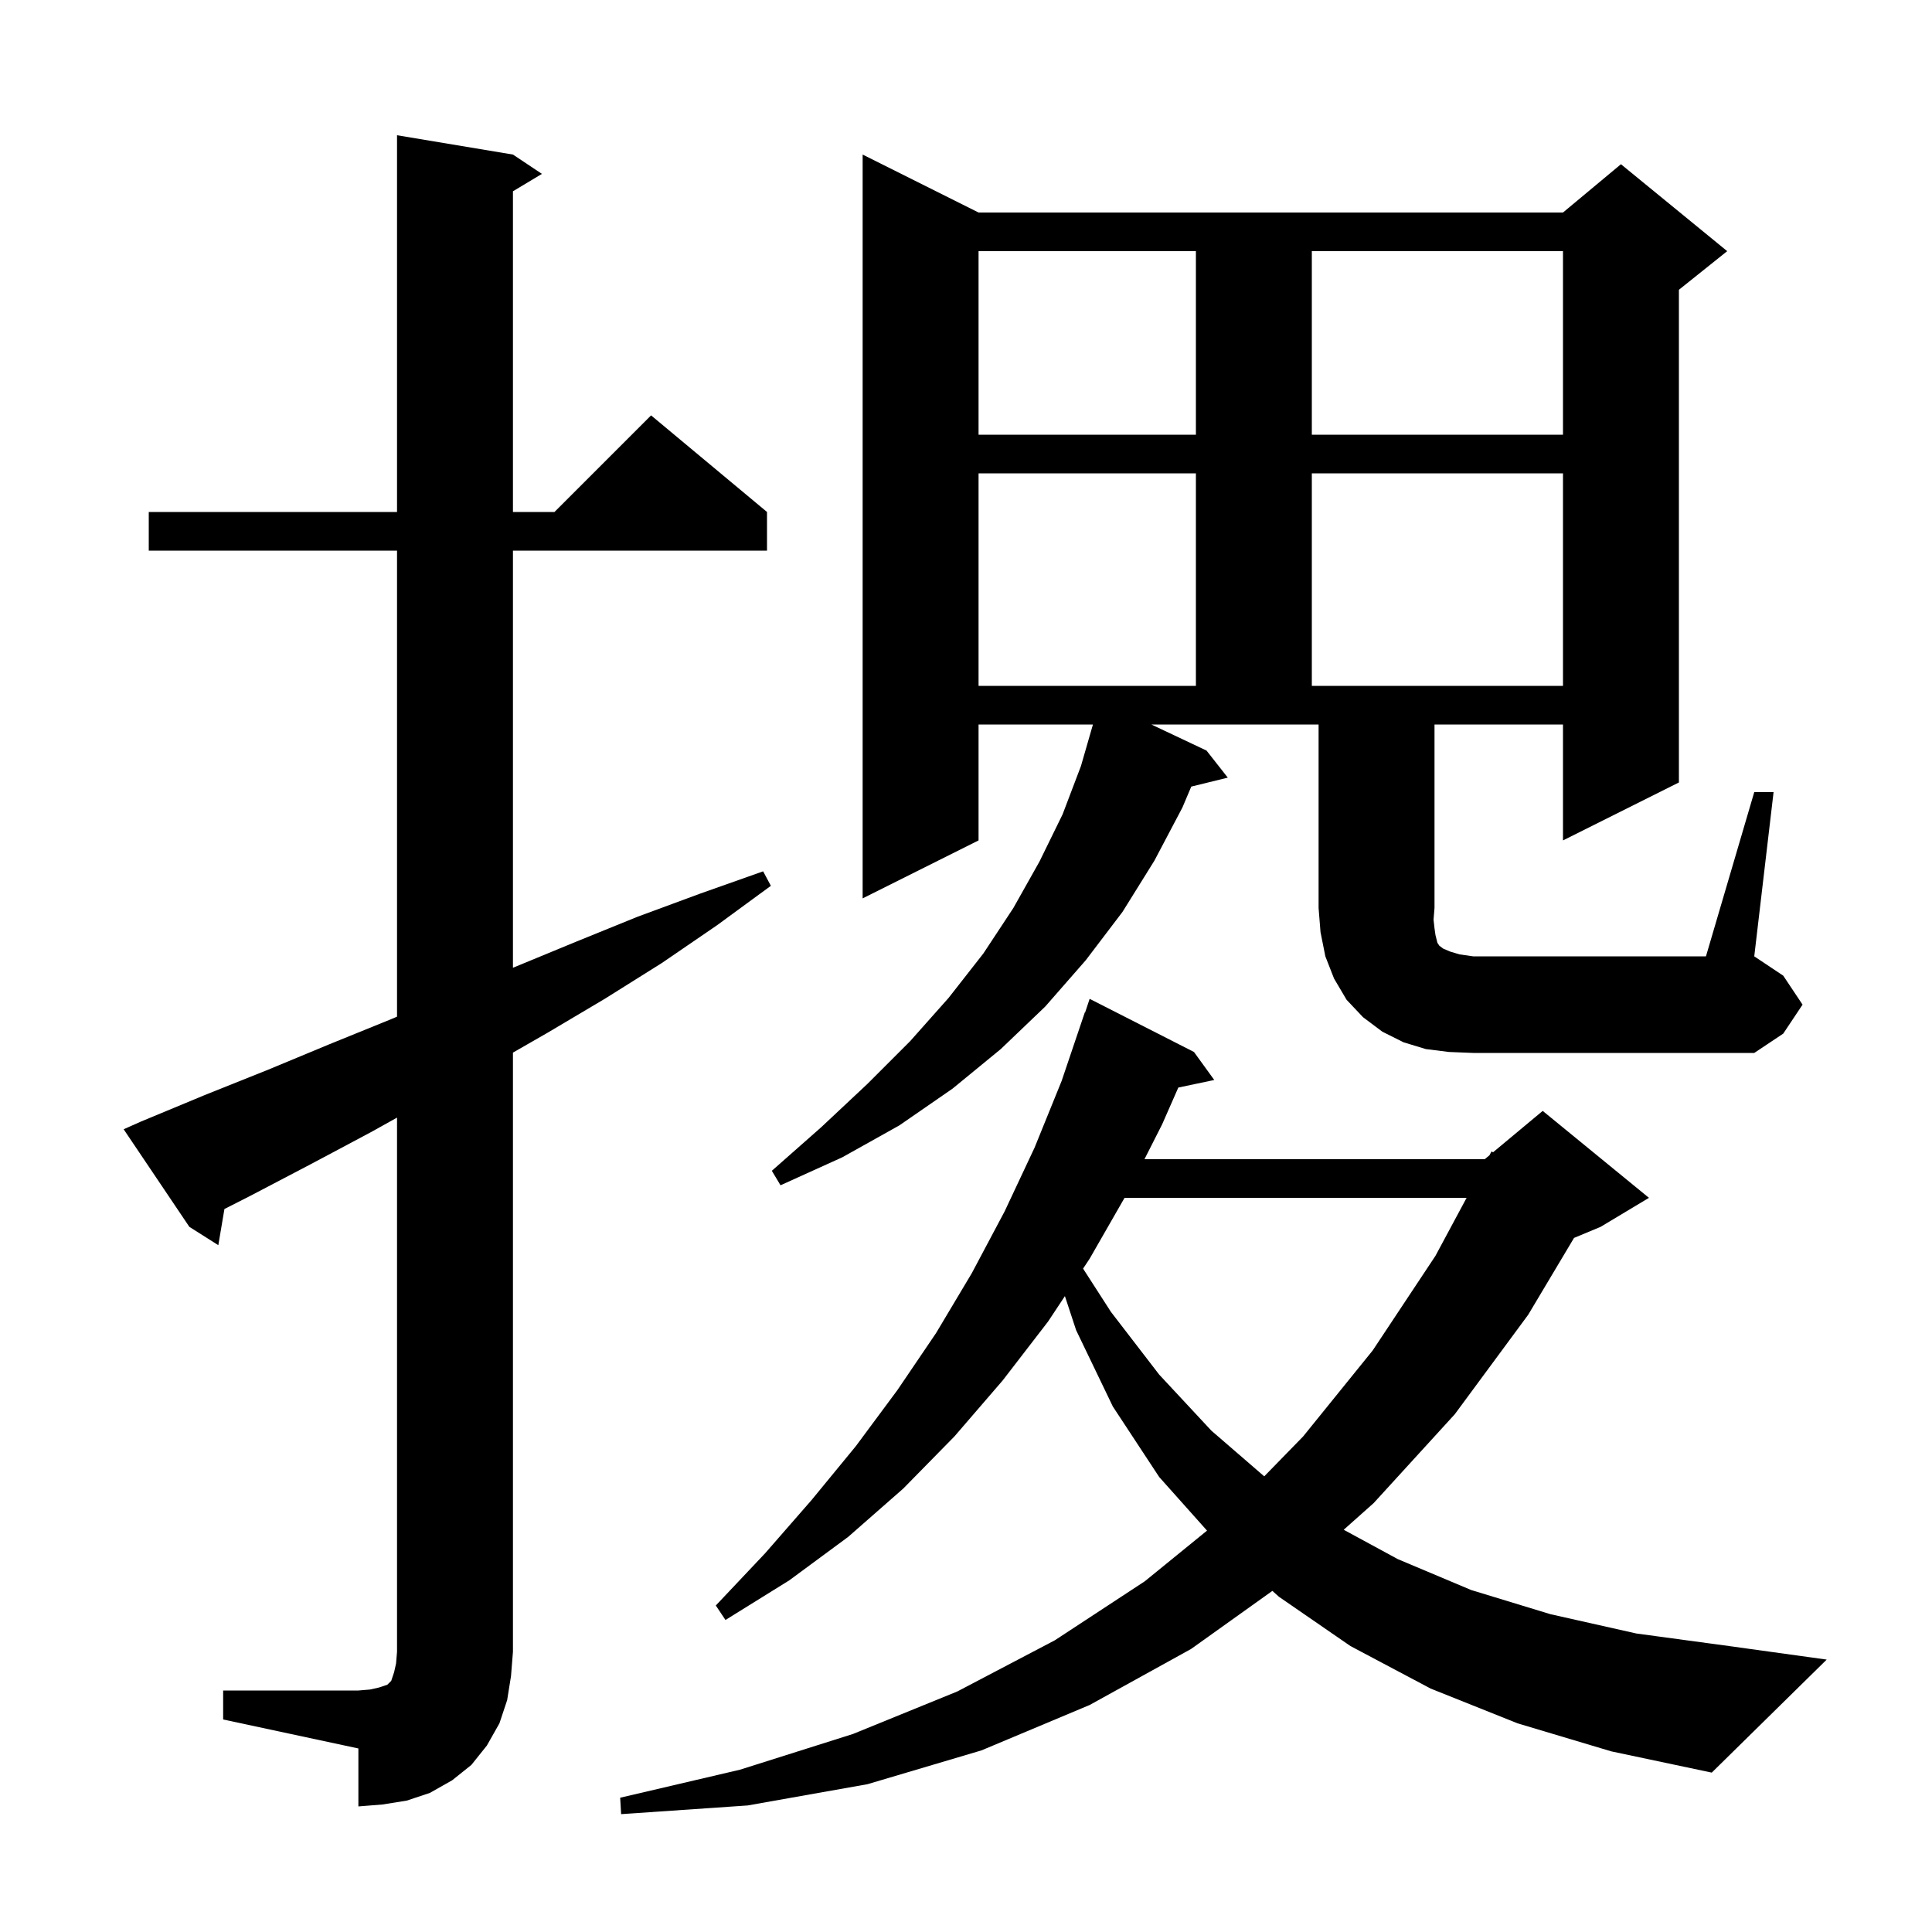 <svg xmlns="http://www.w3.org/2000/svg" xmlns:xlink="http://www.w3.org/1999/xlink" version="1.1" baseProfile="full" viewBox="0 0 200 200" width="200" height="200"><g fill="currentColor"><path d="M 157.1 178.4 L 148.1 174.8 L 139.8 170.4 L 132.4 165.3 L 131.716 164.689 L 123.3 170.7 L 112.8 176.5 L 101.6 181.2 L 89.8 184.7 L 77.4 186.9 L 64.3 187.8 L 64.2 186.1 L 76.6 183.2 L 88.3 179.5 L 99.1 175.1 L 109.2 169.8 L 118.5 163.7 L 124.951 158.449 L 120.0 152.9 L 115.2 145.6 L 111.4 137.7 L 110.238 134.173 L 108.5 136.8 L 103.8 142.9 L 98.8 148.7 L 93.5 154.1 L 87.8 159.1 L 81.7 163.6 L 75.1 167.7 L 74.1 166.2 L 79.2 160.8 L 84.0 155.3 L 88.6 149.7 L 92.9 143.9 L 96.9 138.0 L 100.6 131.8 L 104.0 125.4 L 107.1 118.8 L 109.9 111.9 L 112.3 104.8 L 112.33 104.811 L 112.8 103.4 L 123.6 108.9 L 125.7 111.8 L 121.979 112.583 L 120.3 116.4 L 118.475 120.0 L 153.7 120.0 L 154.189 119.592 L 154.4 119.2 L 154.56 119.283 L 159.7 115.0 L 170.7 124.0 L 165.7 127.0 L 162.943 128.149 L 158.2 136.1 L 150.6 146.4 L 142.2 155.6 L 139.1 158.36 L 144.7 161.4 L 152.3 164.6 L 160.5 167.1 L 169.4 169.1 L 179.0 170.4 L 189.1 171.8 L 177.2 183.5 L 166.8 181.3 Z M 23.1 175.0 L 37.1 175.0 L 38.3 174.9 L 39.2 174.7 L 40.1 174.4 L 40.5 174.0 L 40.8 173.1 L 41.0 172.2 L 41.1 171.0 L 41.1 115.695 L 38.4 117.2 L 32.2 120.5 L 25.9 123.8 L 23.233 125.155 L 22.6 128.9 L 19.6 127.0 L 12.8 116.9 L 14.6 116.1 L 21.1 113.4 L 27.6 110.8 L 34.1 108.1 L 40.5 105.5 L 41.1 105.247 L 41.1 57.0 L 15.4 57.0 L 15.4 53.0 L 41.1 53.0 L 41.1 14.0 L 53.1 16.0 L 56.1 18.0 L 53.1 19.8 L 53.1 53.0 L 57.4 53.0 L 67.4 43.0 L 79.4 53.0 L 79.4 57.0 L 53.1 57.0 L 53.1 100.184 L 53.3 100.1 L 59.6 97.5 L 66.0 94.9 L 72.5 92.5 L 79.0 90.2 L 79.8 91.7 L 74.2 95.8 L 68.5 99.7 L 62.6 103.4 L 56.7 106.9 L 53.1 108.966 L 53.1 171.0 L 52.9 173.5 L 52.5 176.0 L 51.7 178.4 L 50.4 180.7 L 48.8 182.7 L 46.8 184.3 L 44.5 185.6 L 42.1 186.4 L 39.6 186.8 L 37.1 187.0 L 37.1 181.0 L 23.1 178.0 Z M 116.413 124.0 L 112.8 130.3 L 112.12 131.327 L 115.0 135.8 L 120.0 142.3 L 125.4 148.1 L 130.873 152.831 L 134.9 148.7 L 142.1 139.8 L 148.6 130.0 L 151.822 124.0 Z M 150.0 108.9 L 147.6 108.6 L 145.3 107.9 L 143.1 106.8 L 141.1 105.3 L 139.4 103.5 L 138.1 101.3 L 137.2 99.0 L 136.7 96.5 L 136.5 94.0 L 136.5 75.0 L 119.188 75.0 L 124.9 77.7 L 127.1 80.5 L 123.32 81.428 L 122.4 83.6 L 119.5 89.1 L 116.2 94.4 L 112.4 99.4 L 108.2 104.2 L 103.6 108.6 L 98.6 112.7 L 93.1 116.5 L 87.2 119.8 L 80.8 122.7 L 79.9 121.2 L 85.0 116.7 L 89.8 112.2 L 94.2 107.8 L 98.2 103.3 L 101.8 98.7 L 104.9 94.0 L 107.6 89.2 L 110.0 84.3 L 111.9 79.3 L 113.138 75.009 L 113.1 75.0 L 101.3 75.0 L 101.3 87.0 L 89.3 93.0 L 89.3 16.0 L 101.3 22.0 L 161.8 22.0 L 167.8 17.0 L 178.8 26.0 L 173.8 30.0 L 173.8 81.0 L 161.8 87.0 L 161.8 75.0 L 148.5 75.0 L 148.5 94.0 L 148.4 95.2 L 148.5 96.1 L 148.6 96.8 L 148.8 97.6 L 149.0 97.9 L 149.4 98.2 L 150.1 98.5 L 151.1 98.8 L 152.5 99.0 L 176.6 99.0 L 181.6 82.0 L 183.6 82.0 L 181.6 99.0 L 184.6 101.0 L 186.6 104.0 L 184.6 107.0 L 181.6 109.0 L 152.5 109.0 Z M 101.3 49.0 L 101.3 71.0 L 123.8 71.0 L 123.8 49.0 Z M 135.8 49.0 L 135.8 71.0 L 161.8 71.0 L 161.8 49.0 Z M 101.3 26.0 L 101.3 45.0 L 123.8 45.0 L 123.8 26.0 Z M 135.8 26.0 L 135.8 45.0 L 161.8 45.0 L 161.8 26.0 Z "/></g></svg>